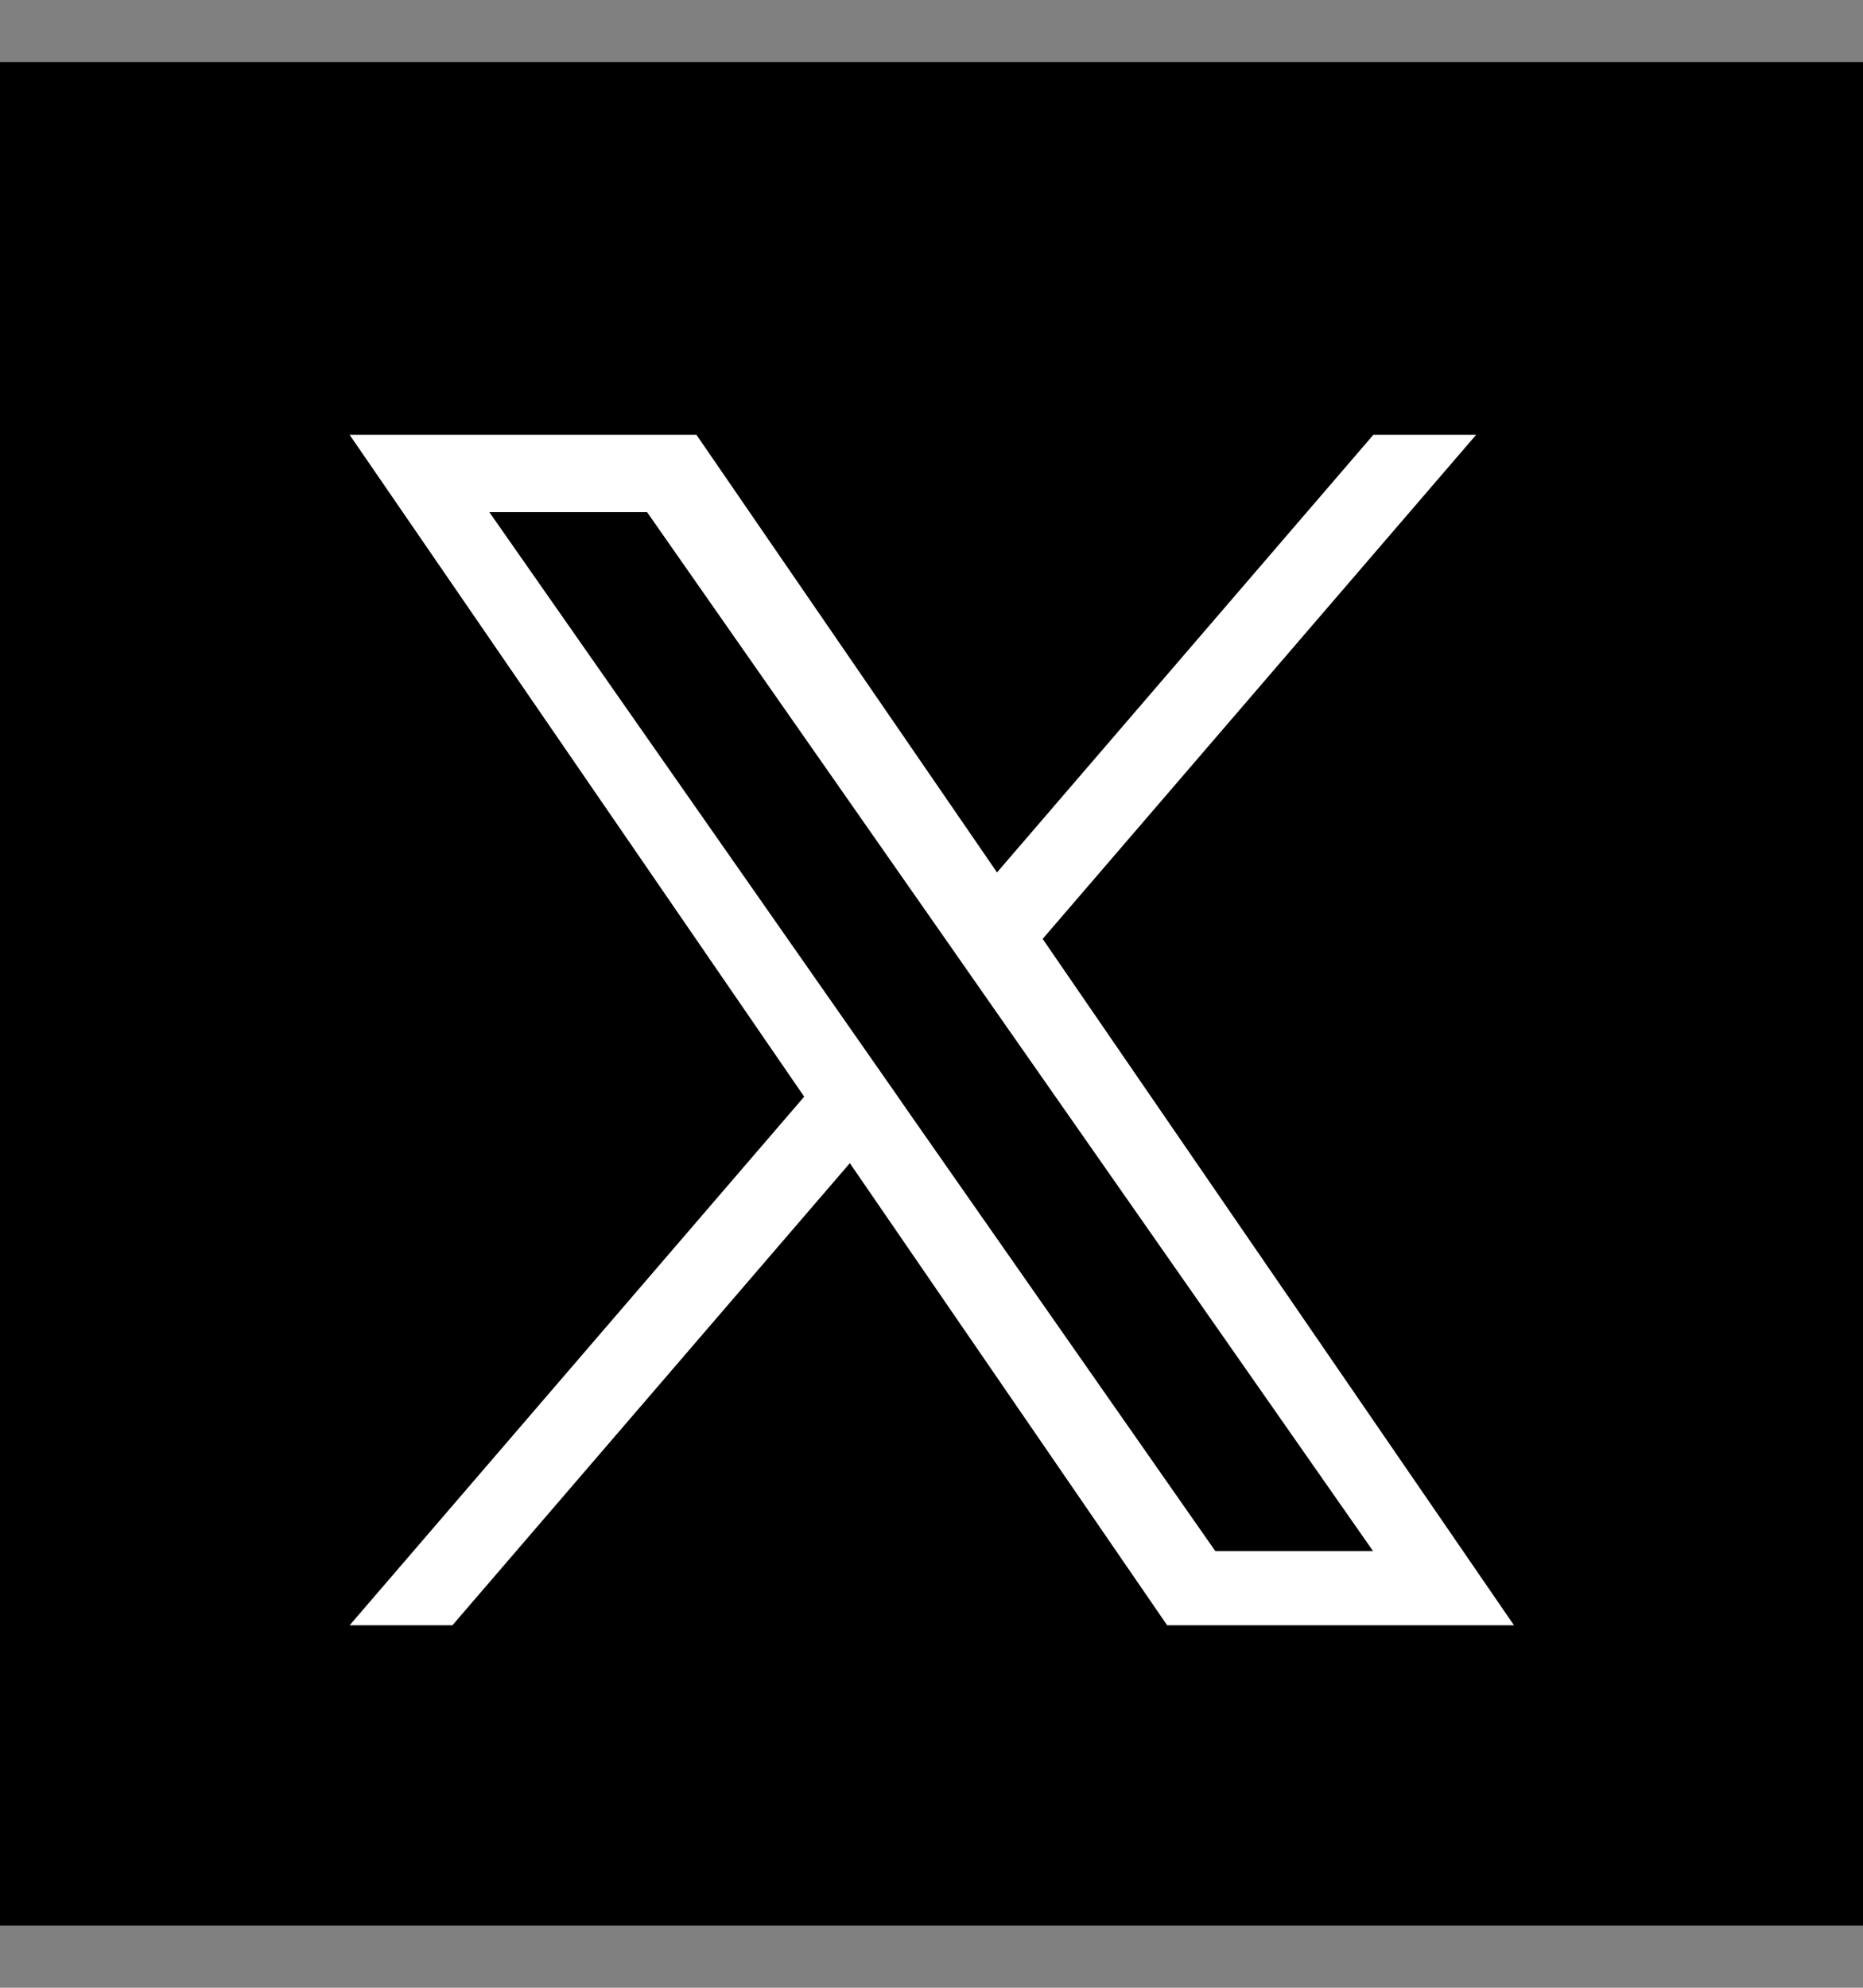 <?xml version="1.0" encoding="UTF-8"?><svg id="a" xmlns="http://www.w3.org/2000/svg" width="60" height="64" viewBox="0 0 60 64"><rect x="0" y="0" width="60" height="64" fill="#808080" stroke="none"/><defs><style>.b{fill:#fff;}</style></defs><rect x="0" y="2" width="60" height="60"/><path class="b" d="M33.58,30.23l13.96-16.23h-3.31l-12.12,14.09-9.68-14.09H11.26l14.64,21.31-14.64,17.02h3.31l12.8-14.88,10.22,14.88h11.17l-15.18-22.1h0Zm-4.53,5.27l-1.48-2.12L15.76,16.49h5.08l9.52,13.62,1.48,2.12,12.38,17.71h-5.08l-10.1-14.45h0Z"/></svg>